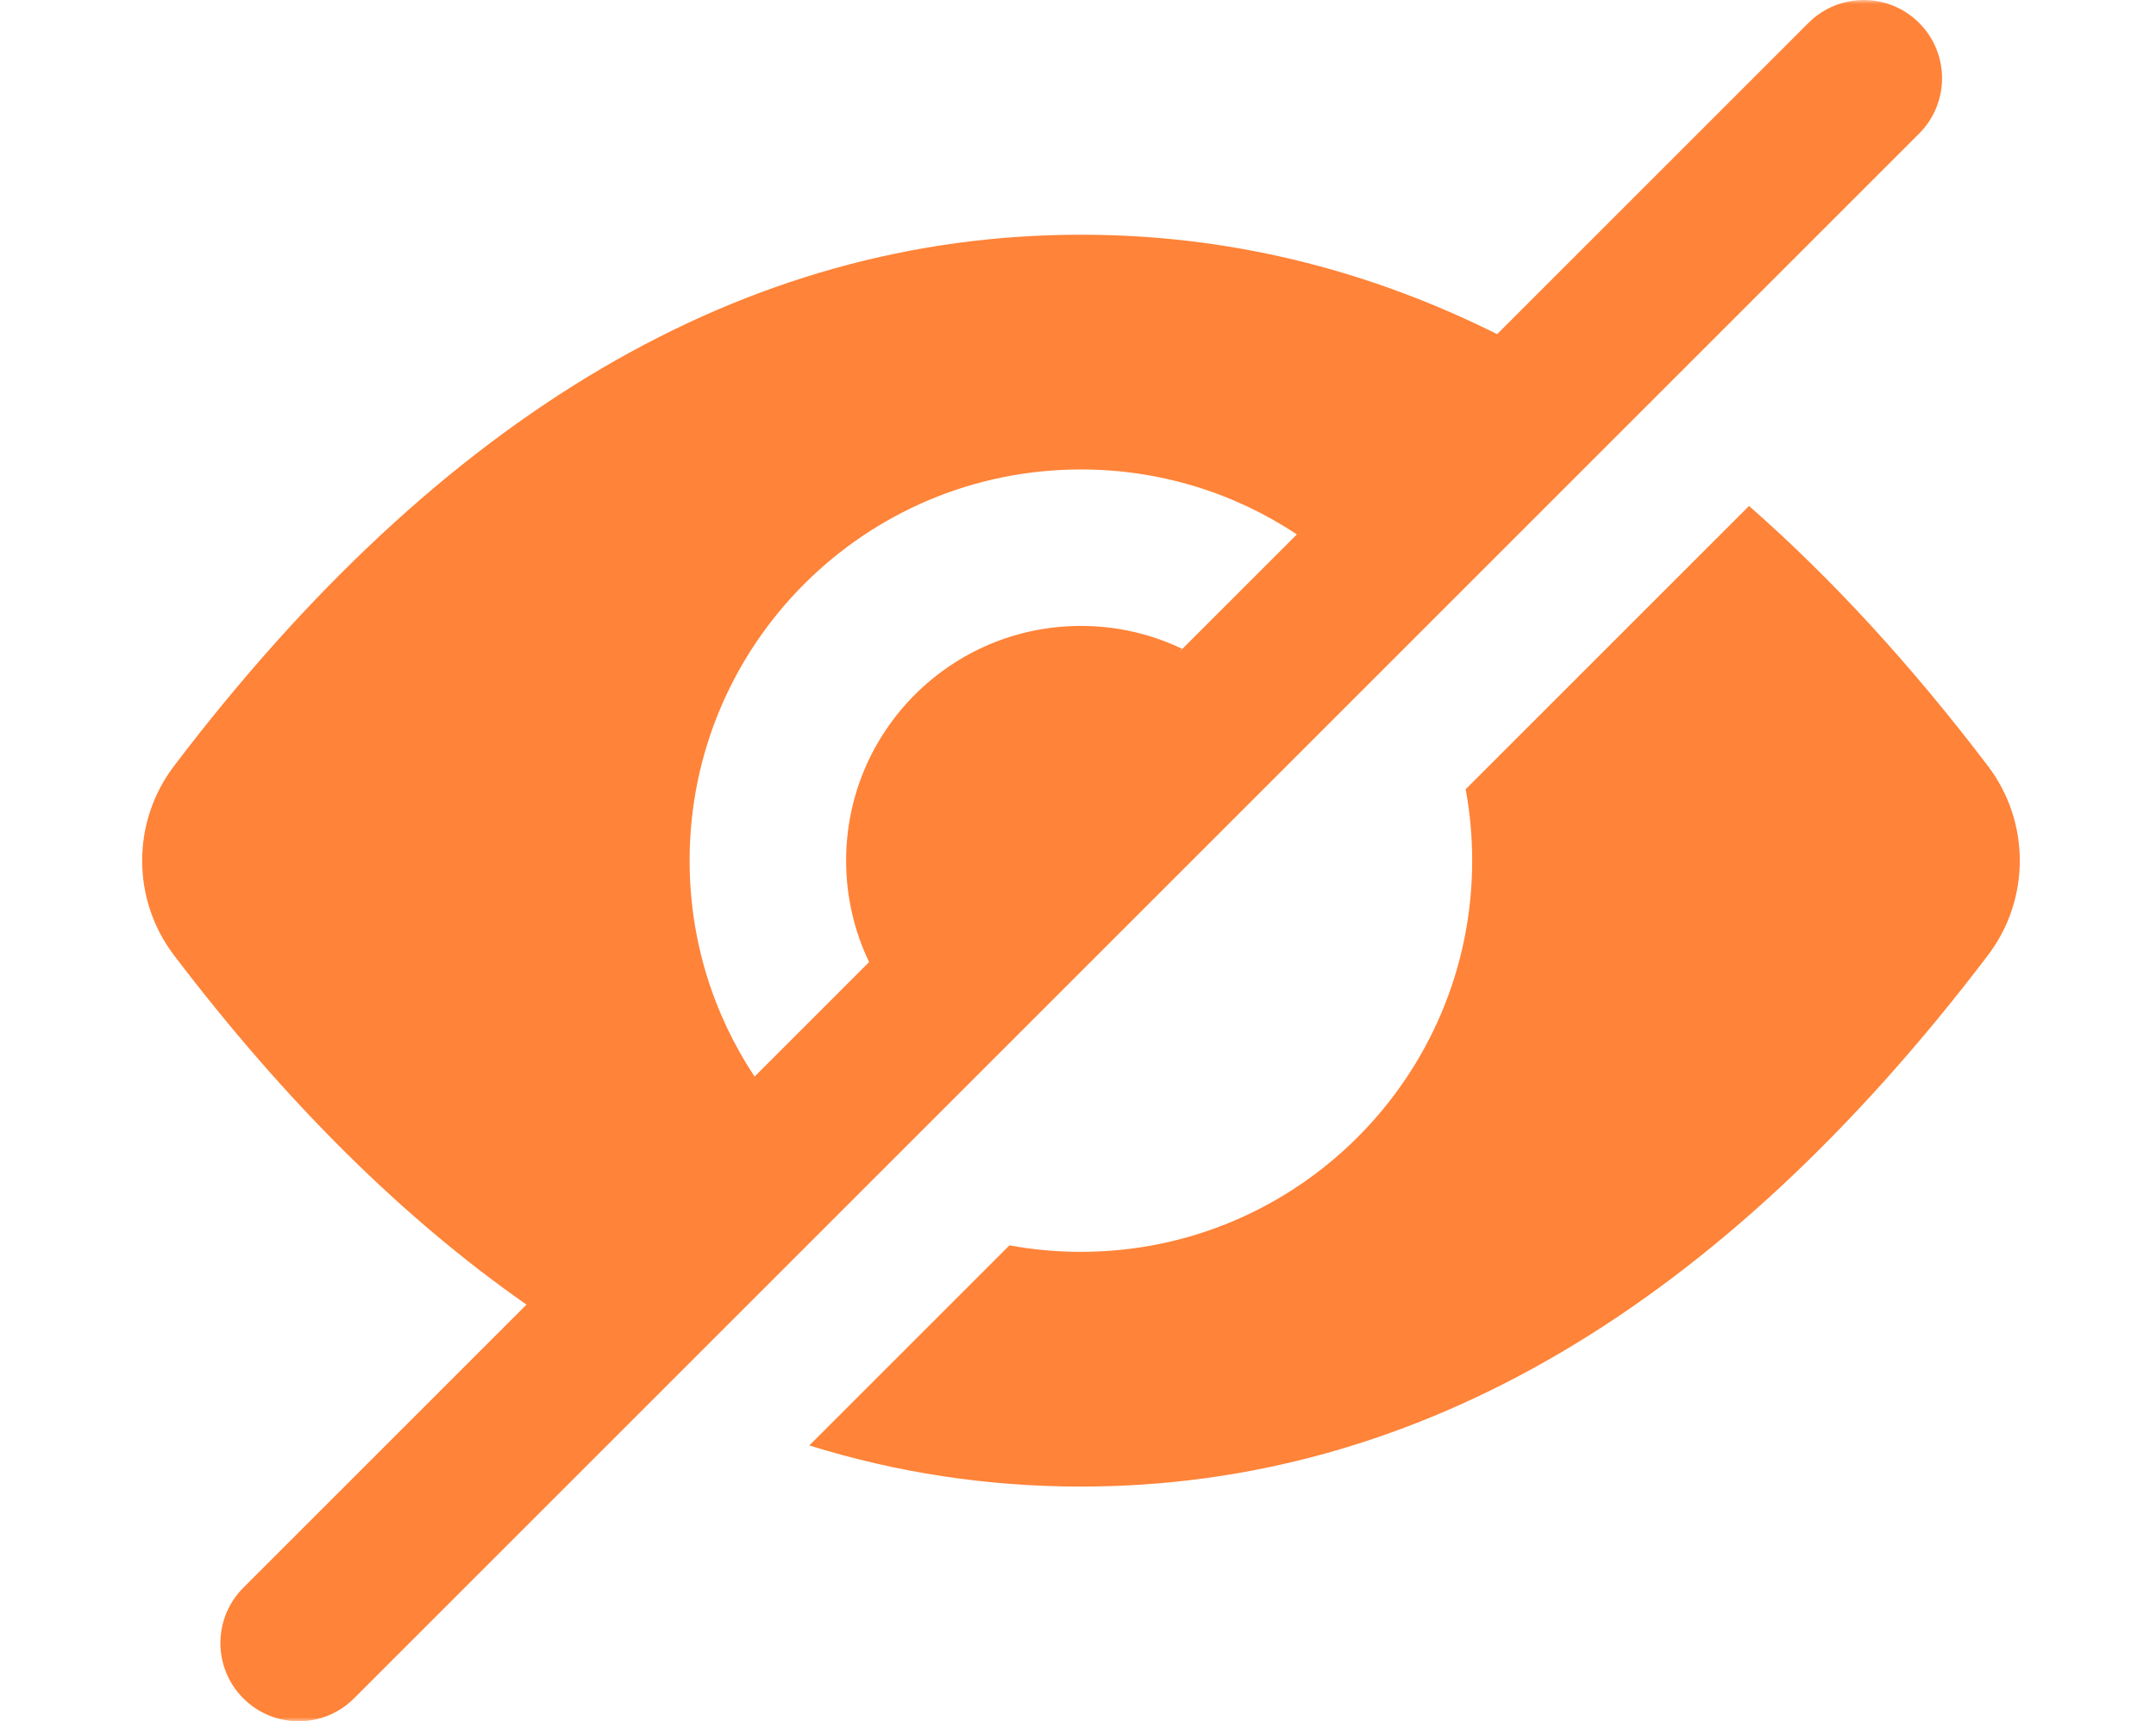 <svg width="273" height="218" viewBox="0 0 273 218" fill="none" xmlns="http://www.w3.org/2000/svg">
<mask id="mask0_870_4872" style="mask-type:alpha" maskUnits="userSpaceOnUse" x="0" y="0" width="273" height="218">
<rect width="273" height="218" fill="#D9D9D9"/>
</mask>
<g mask="url(#mask0_870_4872)">
<path fill-rule="evenodd" clip-rule="evenodd" d="M30.811 201.084C26.942 204.954 26.942 211.228 30.811 215.098C34.681 218.967 40.955 218.967 44.825 215.098L243.007 16.916C246.876 13.046 246.876 6.772 243.007 2.902C239.137 -0.967 232.863 -0.967 228.994 2.902L189.575 42.321C172.809 33.951 155.233 29.727 136.877 29.727C94.275 29.727 55.88 52.477 22.039 97.009C16.654 104.095 16.654 113.903 22.039 120.991C36.134 139.539 51.018 154.308 66.668 165.228L30.811 201.084ZM95.547 136.349L110.05 121.845C108.184 117.958 107.139 113.601 107.139 109C107.139 92.582 120.448 79.273 136.867 79.273C141.456 79.273 145.803 80.313 149.683 82.17C149.498 82.355 149.32 82.547 149.15 82.746L164.216 67.68C156.378 62.482 146.976 59.455 136.867 59.455C109.503 59.455 87.321 81.637 87.321 109C87.321 119.109 90.349 128.511 95.547 136.349Z" fill="#FF8338"/>
<path d="M127.823 157.722L102.479 183.066C113.618 186.531 125.086 188.273 136.876 188.273C179.479 188.273 217.874 165.524 251.715 120.991C257.1 113.905 257.1 104.096 251.715 97.009C242.005 84.231 231.919 73.247 221.467 64.078L185.588 99.957C186.129 102.889 186.412 105.912 186.412 109C186.412 136.363 164.229 158.546 136.866 158.546C133.778 158.546 130.755 158.263 127.823 157.722Z" fill="#FF8338"/>
</g>
</svg>
